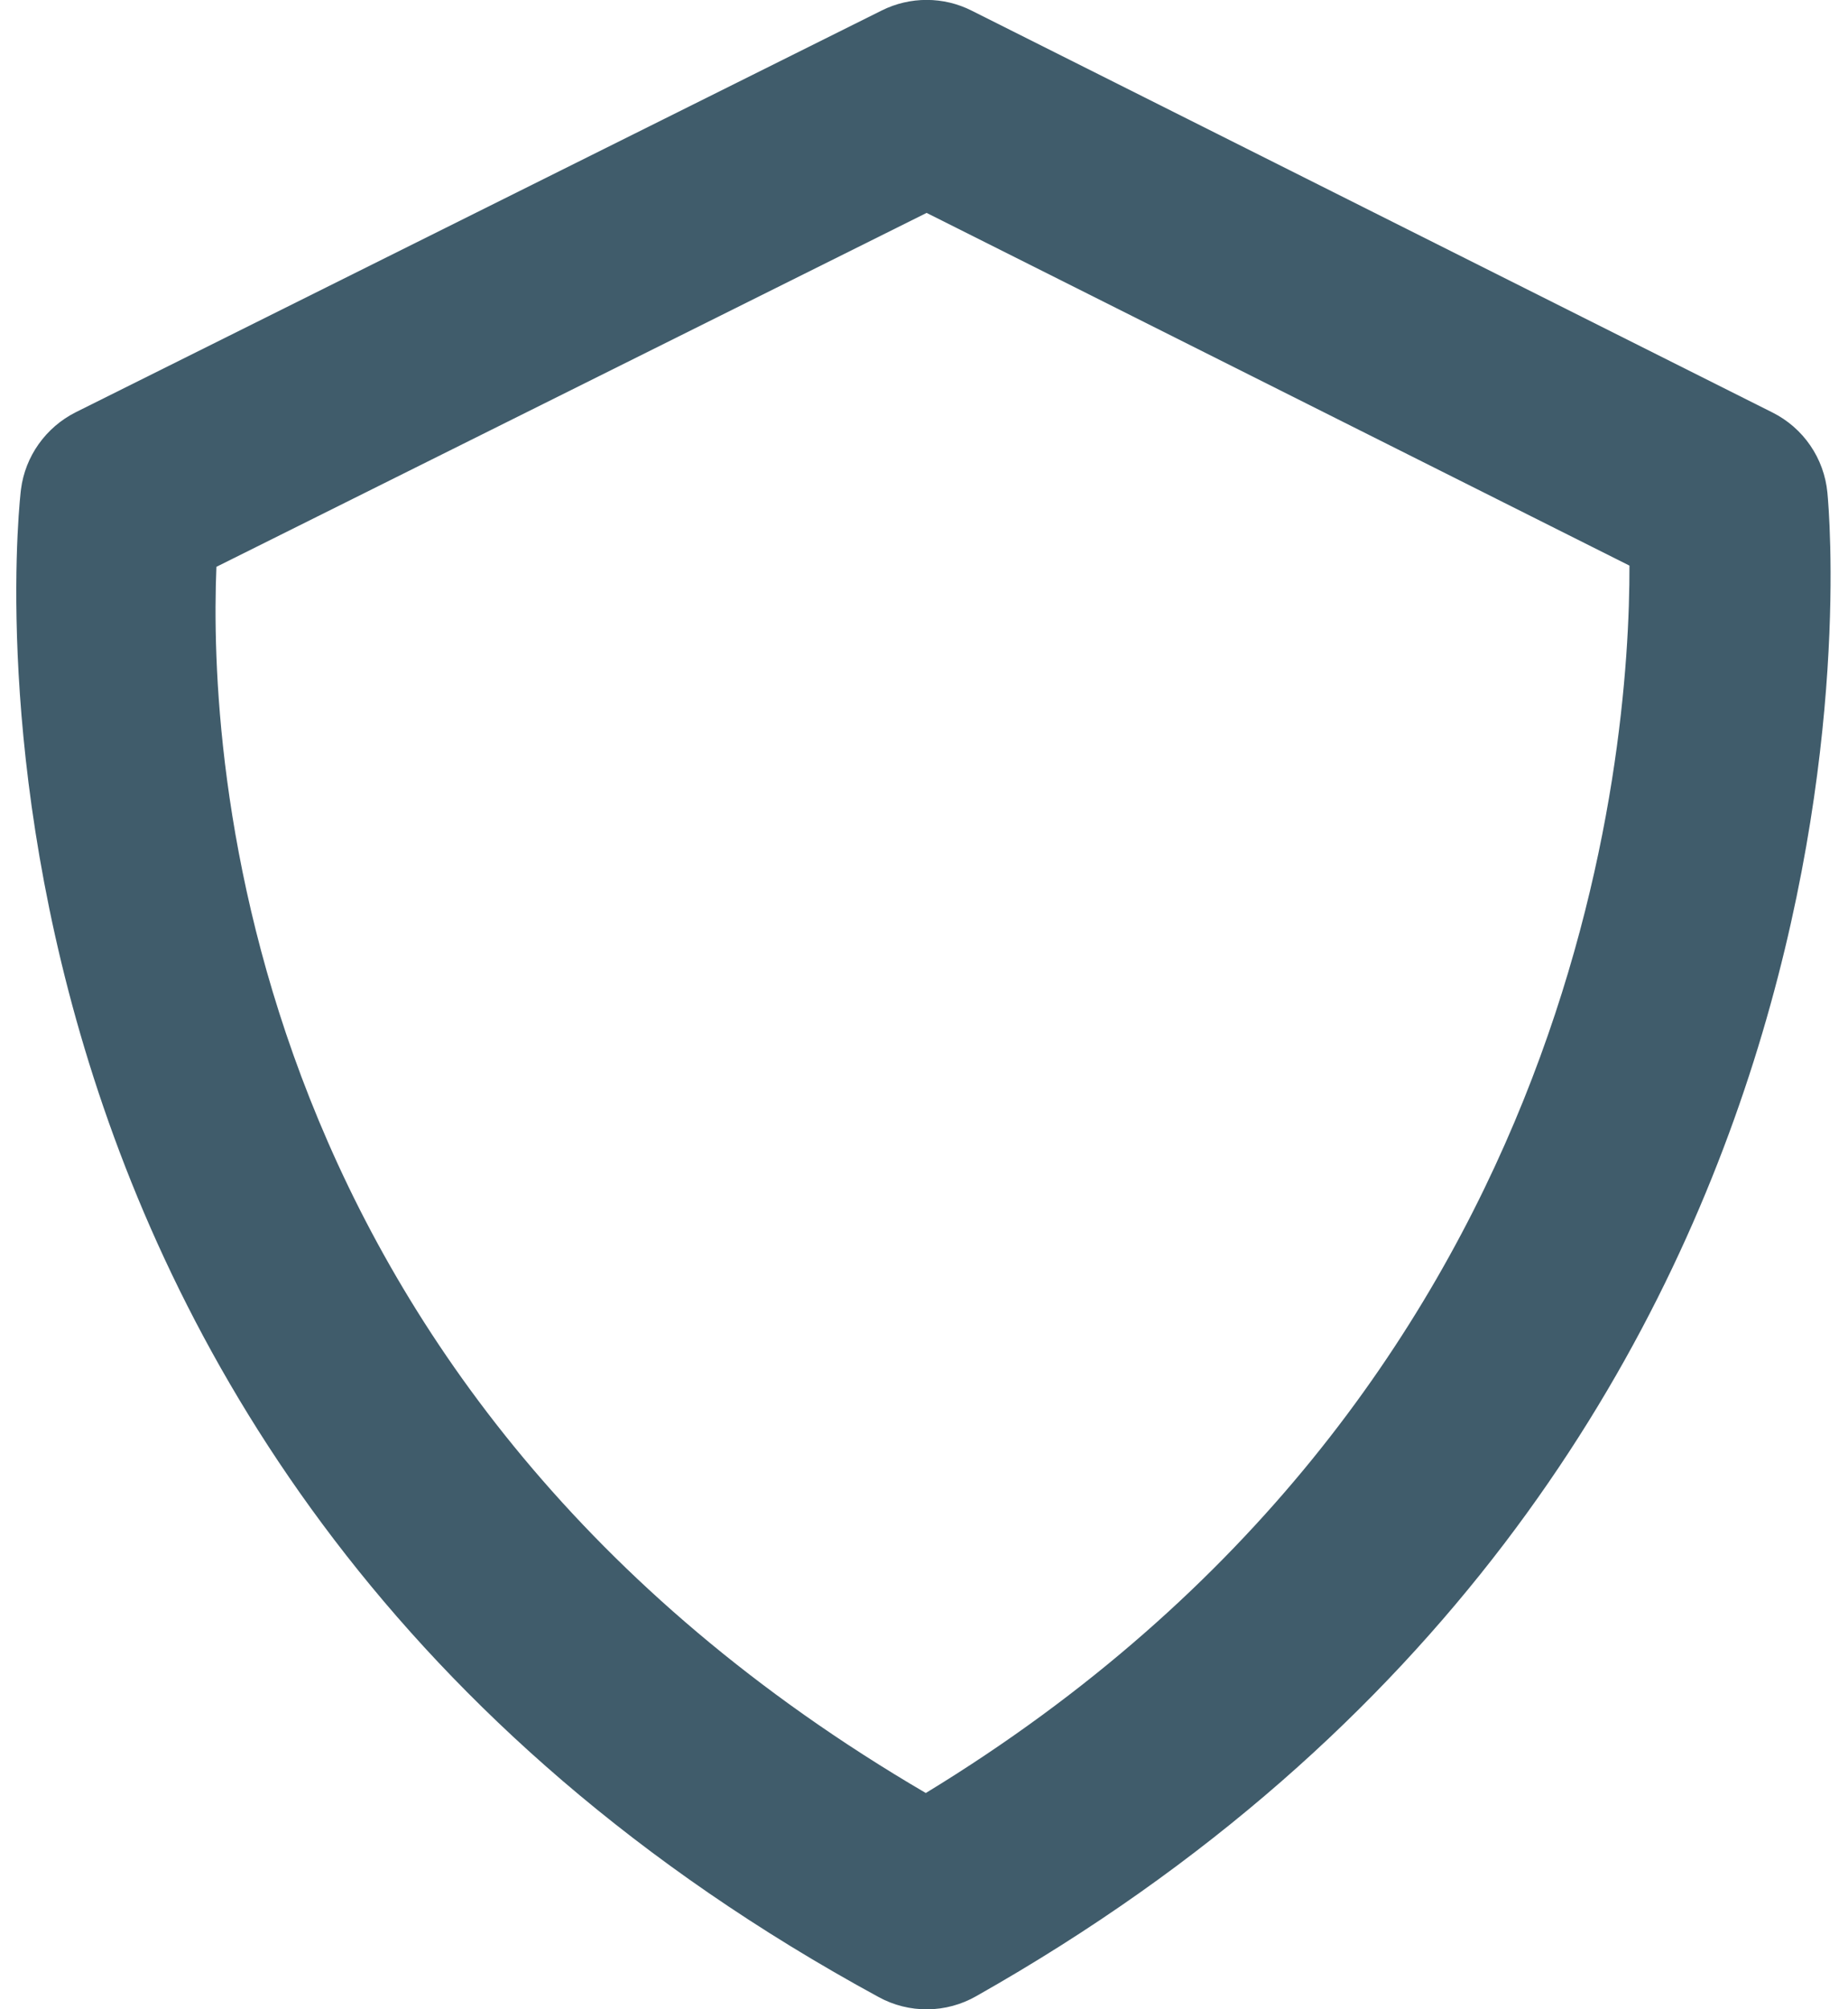 <svg xmlns="http://www.w3.org/2000/svg" width="46" height="50" viewBox="0 0 46 50" fill="none"><path d="M45.487 12.258C45.447 11.837 45.3 11.433 45.061 11.085C44.822 10.736 44.498 10.454 44.12 10.265L24.187 0.265C23.841 0.09 23.458 -0.002 23.069 -0.002C22.681 -0.003 22.297 0.087 21.95 0.26L1.882 10.26C1.14 10.635 0.627 11.353 0.522 12.178C0.49 12.42 -2.34 36.53 21.875 49.698C22.247 49.901 22.665 50.005 23.089 50.001C23.513 49.997 23.929 49.885 24.297 49.675C47.565 36.528 45.582 13.243 45.487 12.258ZM23.045 44.618C5.895 34.593 5.195 18.738 5.387 14.105L23.065 5.298L40.56 14.075C40.572 18.75 39.357 34.683 23.045 44.618Z" fill="#405C6B"/></svg>